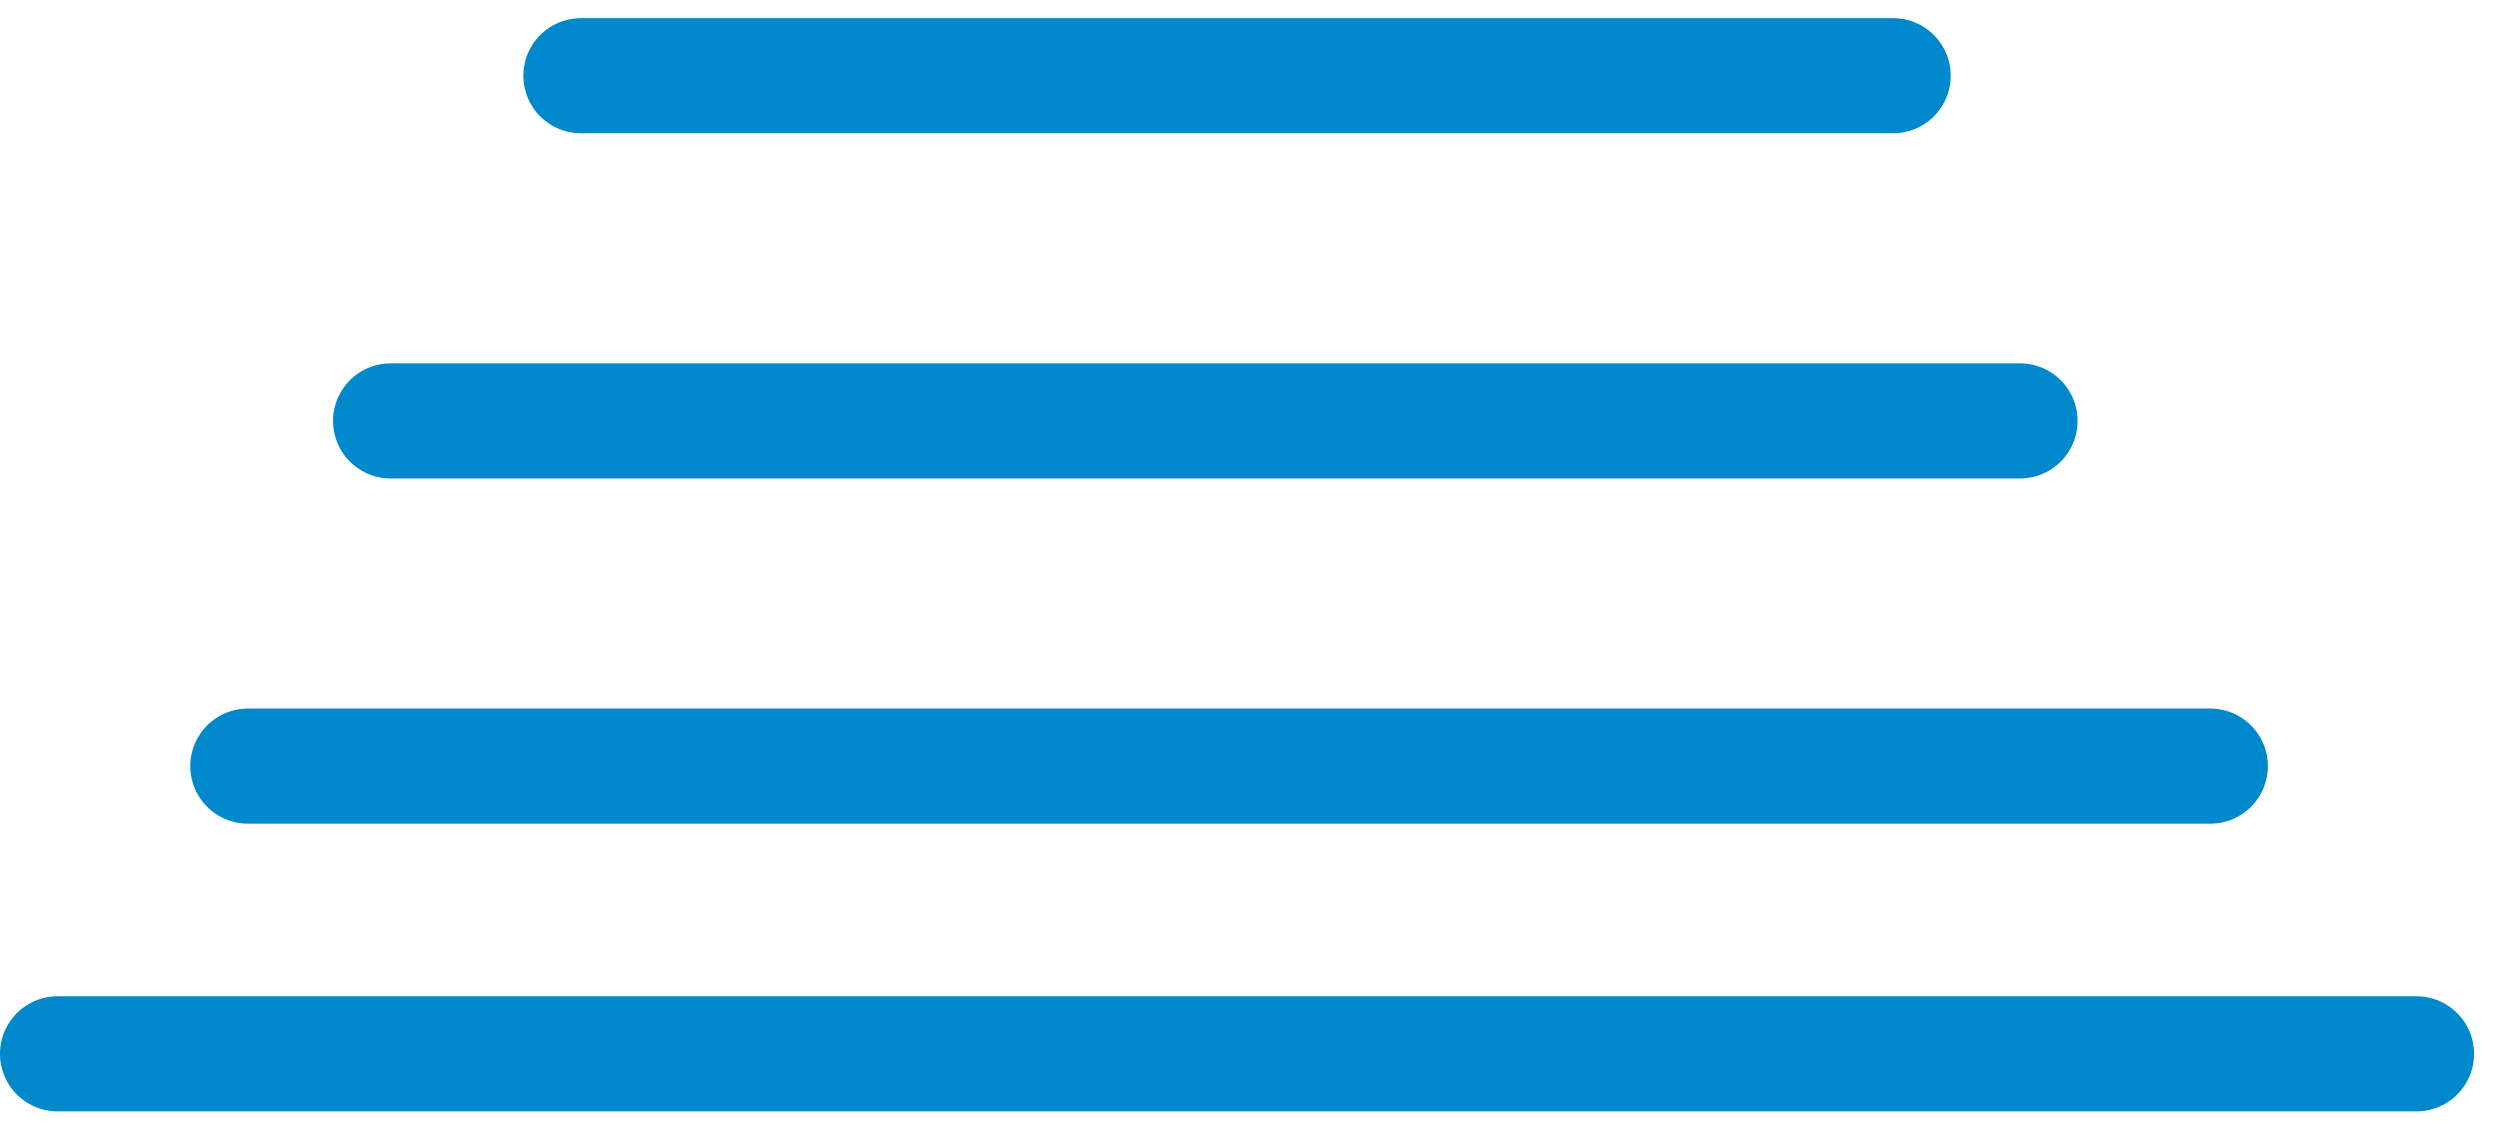 <?xml version="1.0" encoding="UTF-8"?> <svg xmlns="http://www.w3.org/2000/svg" width="61" height="28" viewBox="0 0 61 28" fill="none"><line x1="14.174" y1="1.847" x2="46.193" y2="1.847" stroke="#0088CC" stroke-width="2.808" stroke-linecap="round"></line><line x1="9.53" y1="10.27" x2="49.289" y2="10.27" stroke="#0088CC" stroke-width="2.808" stroke-linecap="round"></line><line x1="6.047" y1="18.693" x2="53.932" y2="18.693" stroke="#0088CC" stroke-width="2.808" stroke-linecap="round"></line><line x1="1.404" y1="25.713" x2="58.963" y2="25.713" stroke="#0088CC" stroke-width="2.808" stroke-linecap="round"></line></svg> 